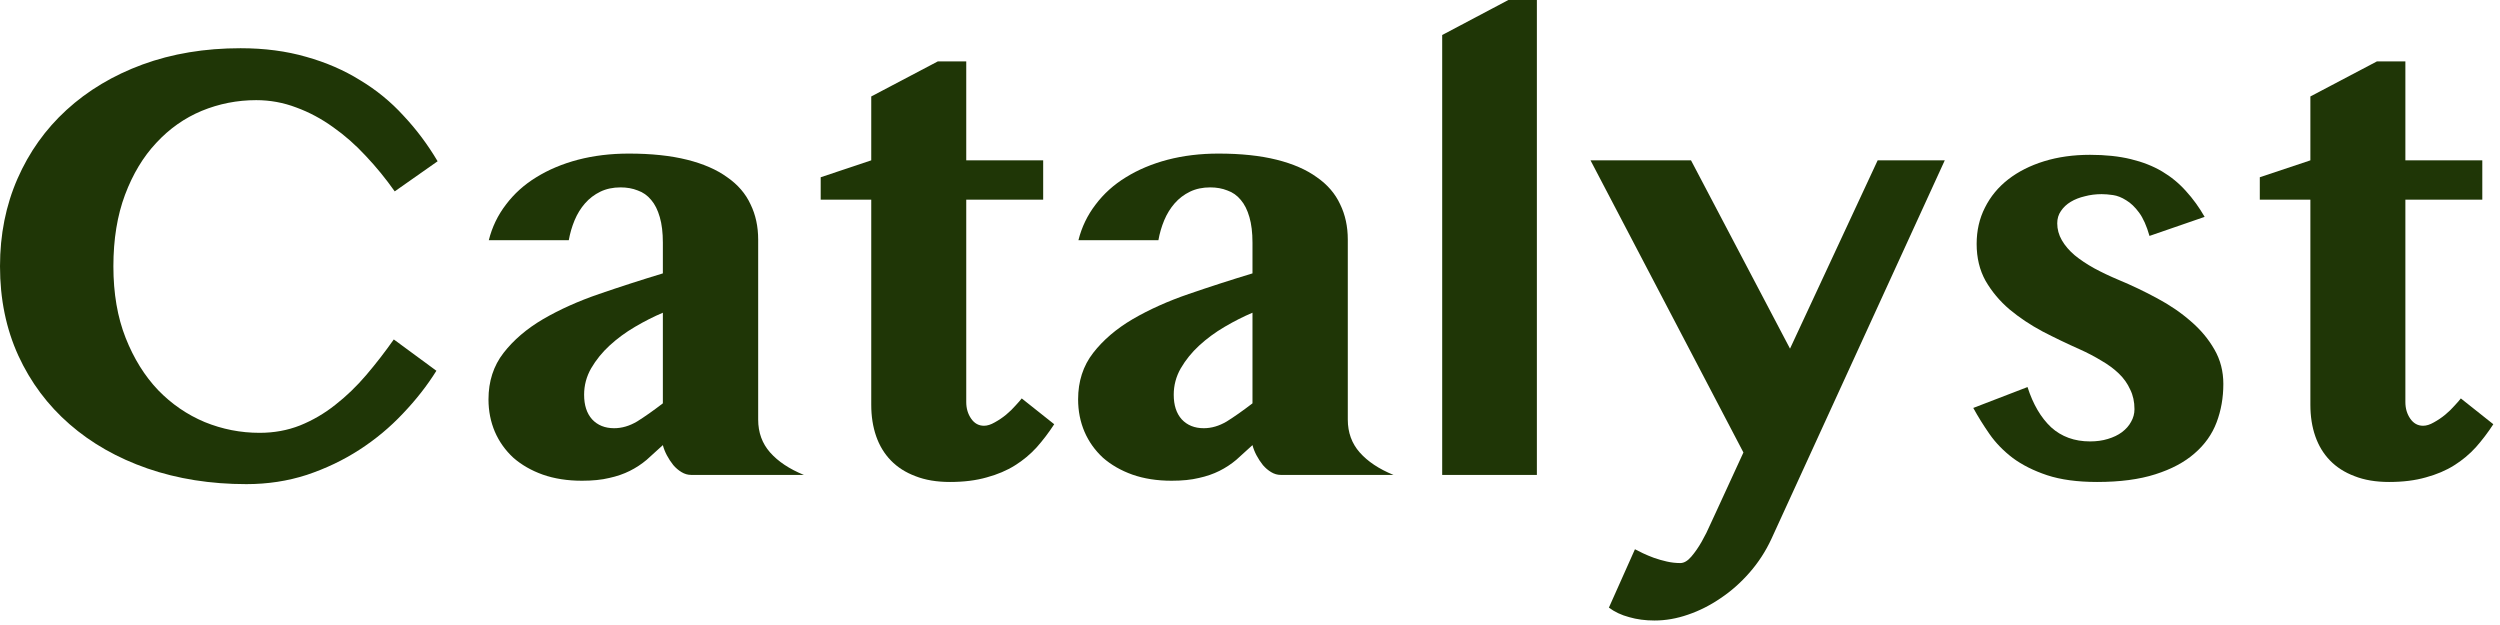 <?xml version="1.0" encoding="utf-8"?>
<svg xmlns="http://www.w3.org/2000/svg" fill="none" height="100%" overflow="visible" preserveAspectRatio="none" style="display: block;" viewBox="0 0 152 38" width="100%">
<g id="Catalyst">
<path d="M137.396 12.14V10.777L140.471 9.749V5.864L144.514 3.735H146.247V9.749H150.924V12.14H146.247V24.448C146.247 24.834 146.346 25.17 146.545 25.456C146.744 25.743 147.004 25.886 147.327 25.886C147.526 25.886 147.744 25.817 147.98 25.68C148.228 25.544 148.458 25.388 148.669 25.214C148.893 25.027 149.085 24.84 149.247 24.653C149.421 24.466 149.545 24.323 149.619 24.224L151.594 25.793C151.271 26.291 150.917 26.758 150.532 27.193C150.147 27.617 149.706 27.984 149.209 28.295C148.712 28.607 148.141 28.849 147.495 29.024C146.849 29.21 146.104 29.304 145.259 29.304C144.452 29.304 143.75 29.186 143.154 28.949C142.558 28.725 142.061 28.407 141.663 27.996C141.266 27.586 140.968 27.094 140.769 26.521C140.57 25.948 140.471 25.313 140.471 24.616V12.14H137.396Z" fill="#1F3606" id="Vector"/>
<path d="M123.273 23.533C123.608 24.579 124.086 25.394 124.708 25.979C125.341 26.552 126.13 26.838 127.074 26.838C127.471 26.838 127.832 26.789 128.155 26.689C128.49 26.59 128.776 26.453 129.012 26.278C129.26 26.091 129.446 25.88 129.571 25.643C129.707 25.407 129.776 25.151 129.776 24.877C129.776 24.429 129.689 24.031 129.515 23.682C129.353 23.321 129.123 22.997 128.825 22.711C128.527 22.424 128.173 22.163 127.763 21.927C127.353 21.677 126.912 21.447 126.44 21.235C125.683 20.899 124.931 20.538 124.186 20.152C123.441 19.754 122.77 19.305 122.174 18.808C121.577 18.297 121.093 17.718 120.72 17.07C120.36 16.423 120.18 15.676 120.18 14.829C120.18 14.02 120.348 13.285 120.683 12.626C121.018 11.953 121.49 11.38 122.099 10.907C122.708 10.434 123.434 10.067 124.279 9.805C125.124 9.544 126.055 9.413 127.074 9.413C128.006 9.413 128.832 9.5 129.552 9.675C130.272 9.849 130.906 10.098 131.453 10.422C131.999 10.745 132.484 11.144 132.906 11.617C133.328 12.078 133.707 12.601 134.042 13.186L130.689 14.344C130.515 13.734 130.304 13.261 130.055 12.924C129.807 12.588 129.546 12.339 129.273 12.177C128.999 12.003 128.732 11.897 128.471 11.86C128.21 11.822 127.981 11.804 127.782 11.804C127.422 11.804 127.08 11.847 126.757 11.934C126.434 12.009 126.148 12.121 125.9 12.271C125.652 12.42 125.453 12.607 125.304 12.831C125.155 13.043 125.08 13.292 125.08 13.578C125.08 13.939 125.173 14.281 125.36 14.605C125.546 14.929 125.807 15.234 126.142 15.52C126.478 15.794 126.869 16.056 127.316 16.305C127.776 16.554 128.273 16.79 128.807 17.015C129.614 17.351 130.397 17.724 131.154 18.135C131.925 18.546 132.608 19.013 133.204 19.536C133.8 20.046 134.278 20.619 134.639 21.254C134.999 21.877 135.179 22.574 135.179 23.346C135.179 24.18 135.042 24.958 134.769 25.68C134.496 26.403 134.049 27.032 133.428 27.567C132.819 28.102 132.024 28.526 131.043 28.837C130.074 29.148 128.894 29.304 127.502 29.304C126.31 29.304 125.298 29.167 124.465 28.893C123.646 28.619 122.95 28.27 122.378 27.847C121.807 27.411 121.335 26.926 120.962 26.39C120.59 25.855 120.261 25.326 119.975 24.803L123.273 23.533Z" fill="#1F3606" id="Vector_2"/>
<path d="M99.405 33.394C99.529 33.456 99.69 33.537 99.889 33.637C100.1 33.736 100.324 33.83 100.56 33.917C100.808 34.004 101.069 34.079 101.342 34.141C101.616 34.203 101.889 34.234 102.162 34.234C102.386 34.234 102.609 34.104 102.833 33.842C103.057 33.581 103.268 33.276 103.466 32.927C103.665 32.578 103.839 32.23 103.988 31.881C104.15 31.533 104.268 31.277 104.342 31.116L106 27.511L96.703 9.749H102.814L108.833 21.198L114.162 9.749H118.242L107.696 32.778C107.348 33.525 106.907 34.203 106.373 34.813C105.839 35.424 105.255 35.94 104.622 36.364C103.988 36.799 103.324 37.136 102.628 37.372C101.945 37.609 101.268 37.727 100.597 37.727C100.038 37.727 99.523 37.659 99.051 37.522C98.579 37.397 98.169 37.204 97.821 36.943L99.405 33.394Z" fill="#1F3606" id="Vector_3"/>
<path d="M93.442 28.874H87.685V2.129L91.709 -7.89762e-06H93.442V28.874Z" fill="#1F3606" id="Vector_4"/>
<path d="M76.151 19.013C75.592 19.25 75.027 19.536 74.456 19.872C73.884 20.208 73.369 20.588 72.909 21.011C72.462 21.422 72.089 21.883 71.791 22.393C71.505 22.892 71.363 23.427 71.363 24C71.363 24.635 71.524 25.133 71.847 25.494C72.183 25.855 72.63 26.035 73.189 26.035C73.661 26.035 74.126 25.898 74.586 25.625C75.046 25.338 75.567 24.971 76.151 24.523V19.013ZM65.568 14.605C65.767 13.808 66.115 13.086 66.611 12.439C67.108 11.779 67.723 11.225 68.456 10.777C69.201 10.316 70.046 9.961 70.99 9.712C71.946 9.463 72.977 9.338 74.083 9.338C75.449 9.338 76.629 9.463 77.623 9.712C78.617 9.961 79.43 10.316 80.064 10.777C80.71 11.225 81.182 11.773 81.48 12.42C81.791 13.055 81.946 13.771 81.946 14.568V25.512C81.946 26.297 82.188 26.963 82.673 27.511C83.157 28.059 83.84 28.513 84.722 28.874H77.865C77.667 28.874 77.474 28.818 77.288 28.706C77.101 28.594 76.934 28.451 76.785 28.277C76.636 28.09 76.505 27.891 76.393 27.679C76.282 27.467 76.201 27.262 76.151 27.063C75.803 27.386 75.474 27.685 75.164 27.959C74.853 28.221 74.511 28.445 74.139 28.631C73.766 28.818 73.35 28.961 72.891 29.061C72.431 29.173 71.878 29.229 71.232 29.229C70.35 29.229 69.555 29.105 68.847 28.856C68.152 28.607 67.555 28.264 67.058 27.828C66.574 27.38 66.201 26.857 65.941 26.259C65.68 25.649 65.549 24.989 65.549 24.28C65.549 23.184 65.854 22.244 66.462 21.46C67.071 20.675 67.872 19.99 68.866 19.405C69.872 18.82 71.009 18.309 72.276 17.874C73.543 17.438 74.835 17.021 76.151 16.622V14.755C76.151 14.145 76.089 13.628 75.965 13.204C75.841 12.769 75.667 12.42 75.443 12.159C75.22 11.885 74.946 11.692 74.623 11.58C74.313 11.455 73.965 11.393 73.58 11.393C73.12 11.393 72.71 11.48 72.35 11.654C71.99 11.829 71.679 12.065 71.418 12.364C71.158 12.663 70.947 13.005 70.785 13.391C70.624 13.777 70.505 14.182 70.431 14.605H65.568Z" fill="#1F3606" id="Vector_5"/>
<path d="M49.898 12.14V10.777L52.972 9.749V5.864L57.016 3.735H58.748V9.749H63.425V12.14H58.748V24.448C58.748 24.834 58.848 25.17 59.047 25.456C59.245 25.743 59.506 25.886 59.829 25.886C60.028 25.886 60.245 25.817 60.481 25.68C60.73 25.544 60.959 25.388 61.171 25.214C61.394 25.027 61.587 24.84 61.748 24.653C61.922 24.466 62.046 24.323 62.121 24.224L64.096 25.793C63.773 26.291 63.419 26.758 63.034 27.193C62.649 27.617 62.208 27.984 61.711 28.295C61.214 28.607 60.643 28.849 59.997 29.024C59.351 29.21 58.605 29.304 57.761 29.304C56.953 29.304 56.252 29.186 55.655 28.949C55.059 28.725 54.562 28.407 54.165 27.996C53.767 27.586 53.469 27.094 53.27 26.521C53.072 25.948 52.972 25.313 52.972 24.616V12.14H49.898Z" fill="#1F3606" id="Vector_6"/>
<path d="M40.302 19.013C39.743 19.25 39.178 19.536 38.607 19.872C38.035 20.208 37.52 20.588 37.06 21.011C36.613 21.422 36.24 21.883 35.942 22.393C35.657 22.892 35.514 23.427 35.514 24C35.514 24.635 35.675 25.133 35.998 25.494C36.333 25.855 36.781 26.035 37.34 26.035C37.812 26.035 38.277 25.898 38.737 25.625C39.197 25.338 39.718 24.971 40.302 24.523V19.013ZM29.719 14.605C29.918 13.808 30.265 13.086 30.762 12.439C31.259 11.779 31.874 11.225 32.607 10.777C33.352 10.316 34.197 9.961 35.141 9.712C36.097 9.463 37.128 9.338 38.234 9.338C39.6 9.338 40.78 9.463 41.774 9.712C42.768 9.961 43.581 10.316 44.215 10.777C44.861 11.225 45.333 11.773 45.631 12.42C45.942 13.055 46.097 13.771 46.097 14.568V25.512C46.097 26.297 46.339 26.963 46.824 27.511C47.308 28.059 47.991 28.513 48.873 28.874H42.016C41.818 28.874 41.625 28.818 41.439 28.706C41.252 28.594 41.085 28.451 40.936 28.277C40.787 28.09 40.656 27.891 40.544 27.679C40.433 27.467 40.352 27.262 40.302 27.063C39.954 27.386 39.625 27.685 39.315 27.959C39.004 28.221 38.663 28.445 38.29 28.631C37.917 28.818 37.501 28.961 37.041 29.061C36.582 29.173 36.029 29.229 35.383 29.229C34.501 29.229 33.706 29.105 32.998 28.856C32.303 28.607 31.706 28.264 31.209 27.828C30.725 27.38 30.352 26.857 30.091 26.259C29.831 25.649 29.7 24.989 29.7 24.28C29.7 23.184 30.005 22.244 30.613 21.46C31.222 20.675 32.023 19.99 33.017 19.405C34.023 18.82 35.16 18.309 36.427 17.874C37.694 17.438 38.986 17.021 40.302 16.622V14.755C40.302 14.145 40.24 13.628 40.116 13.204C39.992 12.769 39.818 12.42 39.594 12.159C39.37 11.885 39.097 11.692 38.774 11.58C38.464 11.455 38.116 11.393 37.731 11.393C37.271 11.393 36.861 11.48 36.501 11.654C36.141 11.829 35.83 12.065 35.569 12.364C35.309 12.663 35.097 13.005 34.936 13.391C34.775 13.777 34.657 14.182 34.582 14.605H29.719Z" fill="#1F3606" id="Vector_7"/>
<path d="M6.894 16.193C6.894 17.836 7.142 19.287 7.639 20.544C8.136 21.802 8.795 22.86 9.614 23.72C10.434 24.566 11.378 25.214 12.447 25.662C13.515 26.098 14.627 26.316 15.782 26.316C16.664 26.316 17.483 26.166 18.241 25.867C19.011 25.556 19.726 25.139 20.384 24.616C21.055 24.093 21.682 23.489 22.266 22.804C22.85 22.119 23.409 21.397 23.943 20.638L26.533 22.543C25.974 23.439 25.297 24.305 24.502 25.139C23.719 25.973 22.837 26.708 21.856 27.343C20.875 27.978 19.806 28.488 18.651 28.874C17.496 29.248 16.272 29.435 14.981 29.435C12.807 29.435 10.801 29.117 8.962 28.482C7.136 27.847 5.559 26.951 4.23 25.793C2.9 24.635 1.863 23.246 1.118 21.628C0.373 19.997 -2.96597e-06 18.185 -2.96597e-06 16.193C-2.96597e-06 14.263 0.354 12.489 1.062 10.87C1.77 9.251 2.764 7.857 4.043 6.686C5.335 5.503 6.875 4.582 8.664 3.922C10.465 3.262 12.453 2.932 14.627 2.932C16.08 2.932 17.409 3.107 18.614 3.455C19.819 3.791 20.912 4.265 21.893 4.875C22.887 5.472 23.769 6.194 24.539 7.041C25.322 7.875 26.011 8.797 26.607 9.805L23.999 11.636C23.465 10.876 22.881 10.16 22.247 9.488C21.626 8.815 20.962 8.23 20.254 7.732C19.546 7.222 18.8 6.823 18.018 6.537C17.235 6.238 16.422 6.089 15.577 6.089C14.422 6.089 13.316 6.307 12.26 6.742C11.217 7.178 10.298 7.826 9.503 8.685C8.708 9.531 8.074 10.584 7.602 11.841C7.13 13.099 6.894 14.549 6.894 16.193Z" fill="#1F3606" id="Vector_8"/>
</g>
</svg>